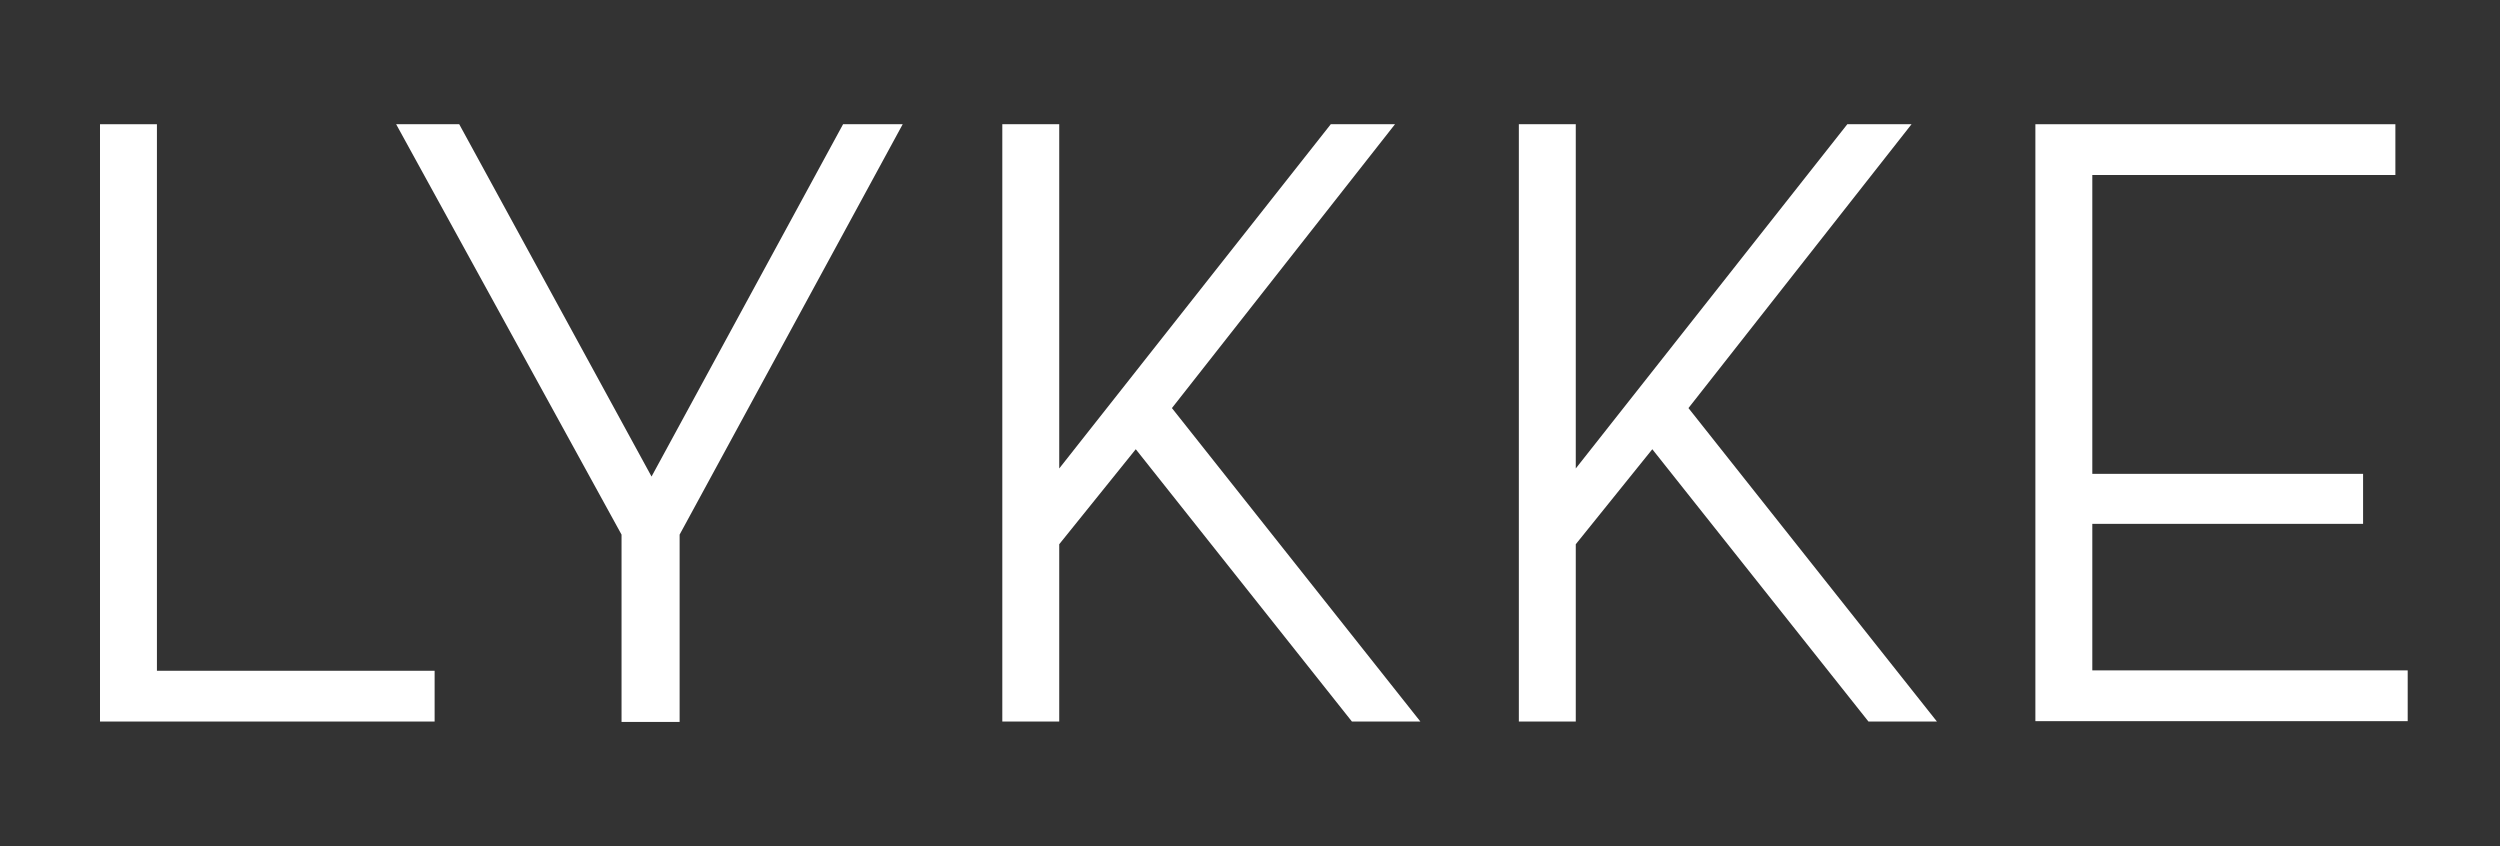 <?xml version="1.0" encoding="utf-8"?>
<!-- Generator: Adobe Illustrator 22.0.1, SVG Export Plug-In . SVG Version: 6.00 Build 0)  -->
<svg version="1.1" id="Layer_1" xmlns="http://www.w3.org/2000/svg" xmlns:xlink="http://www.w3.org/1999/xlink" x="0px" y="0px"
	 viewBox="0 0 650 220" style="enable-background:new 0 0 650 220;" xml:space="preserve">
<rect x="0" y="0" width="650" height="220" fill="#333333" stroke="none"/>
<style type="text/css">
	.st0{fill:#FFFFFF;}
</style>
<g>
	<path class="st0" d="M26,32.3h14.8v142.1H113v13.2H26V32.3z"/>
	<path class="st0" d="M103,32.3h16.4l50,91.6l49.8-91.6h15.5l-58,106.7v48.7h-15.1V139L103,32.3z"/>
	<path class="st0" d="M346,32.3h16.7l-58,73.8l64.6,81.5h-17.8l-56.2-70.8l-19.9,24.7v46.1h-14.8V32.3h14.8v89.5L346,32.3z"/>
	<path class="st0" d="M480.3,32.3H497l-58,73.8l64.6,81.5h-17.8l-56.2-70.8l-19.9,24.7v46.1h-14.8V32.3h14.8v89.5L480.3,32.3z"/>
	<path class="st0" d="M529.2,32.3h93.6v13.2H544v77.7h70.4v13H544v38.1h82v13.2h-96.8V32.3z"/>
</g>
</svg>
